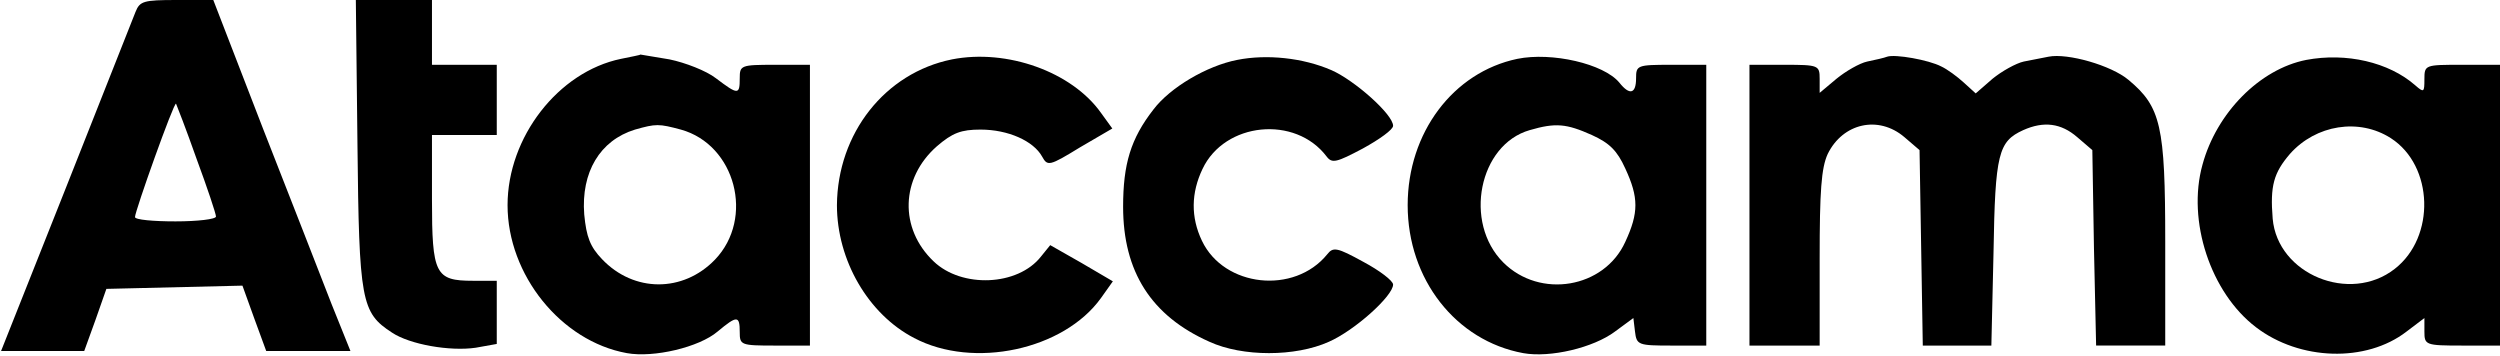 <?xml version="1.0" standalone="no"?>
<!DOCTYPE svg PUBLIC "-//W3C//DTD SVG 20010904//EN"
 "http://www.w3.org/TR/2001/REC-SVG-20010904/DTD/svg10.dtd">
<svg version="1.0" xmlns="http://www.w3.org/2000/svg"
 width="463pt" height="66pt" viewBox="0 0 463 66"
 preserveAspectRatio="xMidYMid meet">

<g transform="translate(0,66) scale(0.1,-0.1)"
fill="#000000" stroke="none">
<path d="M251 638 c-5 -13 -63 -159 -129 -326 l-120 -302 77 0 77 0 21 58 20
57 126 3 126 3 22 -61 22 -60 78 0 78 0 -35 87 c-19 49 -76 195 -127 325 l-92
238 -68 0 c-61 0 -68 -2 -76 -22z m113 -272 c20 -54 36 -102 36 -107 0 -5 -34
-9 -75 -9 -41 0 -75 3 -75 8 0 11 72 213 76 210 1 -2 19 -48 38 -102z"/>
<path d="M662 393 c3 -291 7 -312 64 -349 33 -22 107 -35 155 -28 l39 7 0 58
0 59 -44 0 c-70 0 -76 12 -76 151 l0 119 60 0 60 0 0 65 0 65 -60 0 -60 0 0
60 0 60 -71 0 -70 0 3 -267z"/>
<path d="M1150 551 c-116 -24 -210 -145 -210 -271 0 -129 99 -252 221 -274 50
-9 134 11 168 40 36 30 41 30 41 -1 0 -24 2 -25 65 -25 l65 0 0 260 0 260 -65
0 c-63 0 -65 -1 -65 -25 0 -31 -3 -31 -44 0 -18 14 -57 29 -86 35 -29 5 -53 9
-54 9 0 -1 -17 -4 -36 -8z m111 -131 c101 -28 137 -164 63 -241 -59 -61 -150
-61 -209 1 -22 23 -29 41 -33 83 -6 78 29 137 94 157 39 11 44 11 85 0z"/>
<path d="M1763 550 c-124 -25 -212 -137 -213 -270 0 -102 58 -202 143 -246
110 -58 277 -22 346 74 l22 31 -58 34 -58 33 -17 -21 c-43 -55 -147 -59 -199
-9 -64 61 -61 154 6 213 29 25 45 31 81 31 51 0 98 -21 114 -50 10 -18 13 -18
70 17 l60 35 -21 29 c-54 76 -174 119 -276 99z"/>
<path d="M2291 549 c-56 -11 -124 -51 -155 -92 -42 -54 -56 -101 -56 -180 0
-120 52 -202 160 -250 61 -28 159 -28 221 0 48 21 119 85 119 106 0 7 -25 26
-55 42 -49 27 -56 28 -67 14 -61 -75 -191 -61 -232 25 -21 44 -20 89 1 133 41
87 172 100 230 23 10 -13 18 -11 67 15 31 17 56 35 56 42 0 21 -71 84 -114
103 -53 23 -120 30 -175 19z"/>
<path d="M2810 551 c-119 -25 -203 -137 -203 -271 0 -137 89 -251 214 -274 50
-9 130 10 170 40 l34 25 3 -25 c3 -25 6 -26 68 -26 l64 0 0 260 0 260 -65 0
c-63 0 -65 -1 -65 -25 0 -29 -12 -32 -31 -8 -29 35 -125 57 -189 44z m138
-141 c33 -15 47 -29 62 -62 25 -54 25 -82 0 -136 -39 -86 -158 -106 -226 -38
-74 74 -45 218 49 245 48 14 68 12 115 -9z"/>
<path d="M3495 555 c-5 -2 -22 -6 -37 -9 -14 -3 -40 -18 -57 -32 l-31 -26 0
26 c0 25 -2 26 -65 26 l-65 0 0 -260 0 -260 65 0 65 0 0 161 c0 125 3 168 15
194 28 57 94 72 142 31 l28 -24 3 -181 3 -181 64 0 63 0 4 173 c3 183 9 205
55 226 38 17 70 13 100 -13 l28 -24 3 -181 4 -181 64 0 64 0 0 193 c0 214 -8
249 -68 299 -32 27 -113 50 -148 43 -10 -2 -31 -6 -46 -9 -14 -3 -41 -18 -58
-32 l-31 -27 -22 20 c-12 11 -31 25 -42 30 -23 12 -85 23 -100 18z"/>
<path d="M4271 549 c-86 -17 -166 -98 -192 -194 -29 -104 15 -237 99 -301 81
-62 204 -66 279 -8 l33 25 0 -25 c0 -25 2 -26 70 -26 l70 0 0 260 0 260 -70 0
c-69 0 -70 0 -70 -27 0 -24 -1 -25 -17 -11 -49 43 -128 61 -202 47z m157 -145
c79 -51 83 -183 7 -242 -83 -65 -217 -10 -226 93 -5 61 2 85 32 120 48 54 128
67 187 29z"/>
</g>
</svg>
